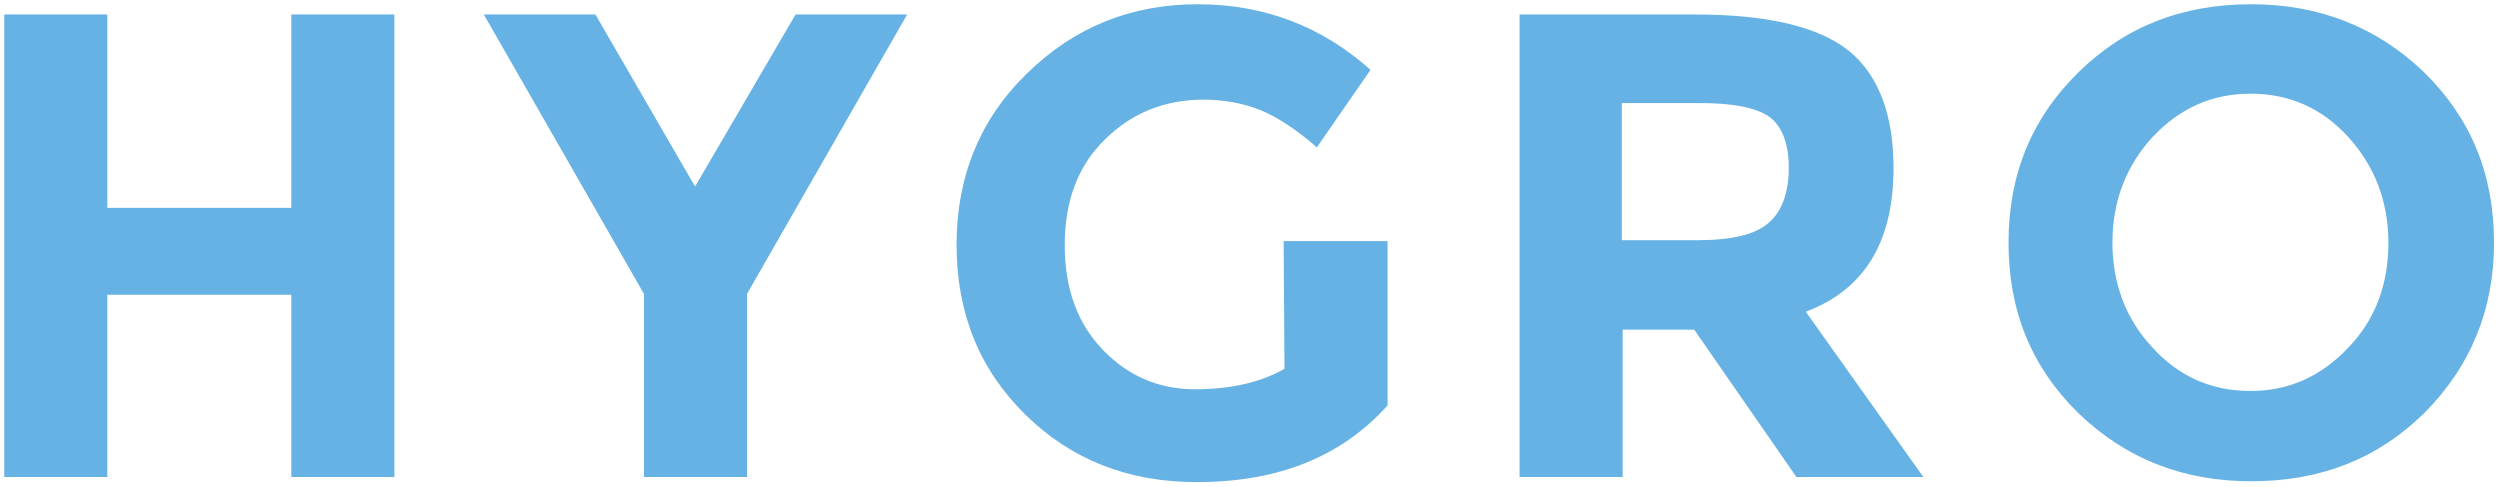 <svg version="1.1" id="Layer_1" xmlns="http://www.w3.org/2000/svg" x="0" y="0" viewBox="0 0 293.5 57.2" xml:space="preserve"><style>.st0{fill:#66b2e4}</style><path class="st0" d="M34.2 1.7h12.1V56H34.2V34.6H12.6V56H.5V1.7h12.1v22.7h21.6V1.7zM87.7 56H75.6V34.5L56.8 1.7h13.1l11.7 20.2L93.4 1.7h13.1L87.7 34.5V56zM150.7 28.3h12.2v19.3c-5.4 6-12.8 9-22.4 9-8 0-14.7-2.6-20.1-7.9-5.4-5.3-8.1-11.9-8.1-20 0-8 2.8-14.8 8.3-20.1 5.5-5.4 12.2-8.1 20-8.1 7.8 0 14.6 2.6 20.3 7.7l-6.3 9.1c-2.4-2.1-4.7-3.6-6.7-4.4-2-.8-4.3-1.2-6.6-1.2-4.6 0-8.5 1.6-11.6 4.7-3.2 3.1-4.7 7.3-4.7 12.4 0 5.1 1.5 9.2 4.5 12.3 3 3.1 6.6 4.6 10.8 4.6s7.7-.8 10.5-2.4l-.1-15zM222.3 19.7c0 8.7-3.4 14.3-10.3 16.9L225.8 56h-14.9l-12-17.3h-8.4V56h-12.1V1.7H199c8.4 0 14.5 1.4 18.1 4.3 3.4 2.8 5.2 7.4 5.2 13.7zm-14.6 6.4c1.5-1.3 2.3-3.5 2.3-6.4s-.8-4.9-2.3-6c-1.6-1.1-4.3-1.6-8.2-1.6h-9.1v16.1h8.9c4.1 0 6.9-.7 8.4-2.1zM284.6 48.5c-5.5 5.4-12.2 8-20.3 8s-14.8-2.7-20.3-8c-5.5-5.4-8.2-12-8.2-20s2.7-14.6 8.2-20c5.5-5.4 12.2-8 20.3-8 8 0 14.8 2.7 20.3 8 5.5 5.4 8.2 12 8.2 20 0 7.9-2.8 14.6-8.2 20zm-4.2-20c0-4.8-1.6-9-4.7-12.4-3.1-3.4-6.9-5.1-11.5-5.1-4.5 0-8.3 1.7-11.5 5.1-3.1 3.4-4.7 7.5-4.7 12.4 0 4.8 1.6 9 4.7 12.3 3.1 3.4 6.9 5.1 11.5 5.1 4.5 0 8.3-1.7 11.5-5.1 3.2-3.3 4.7-7.5 4.7-12.3z"/></svg>